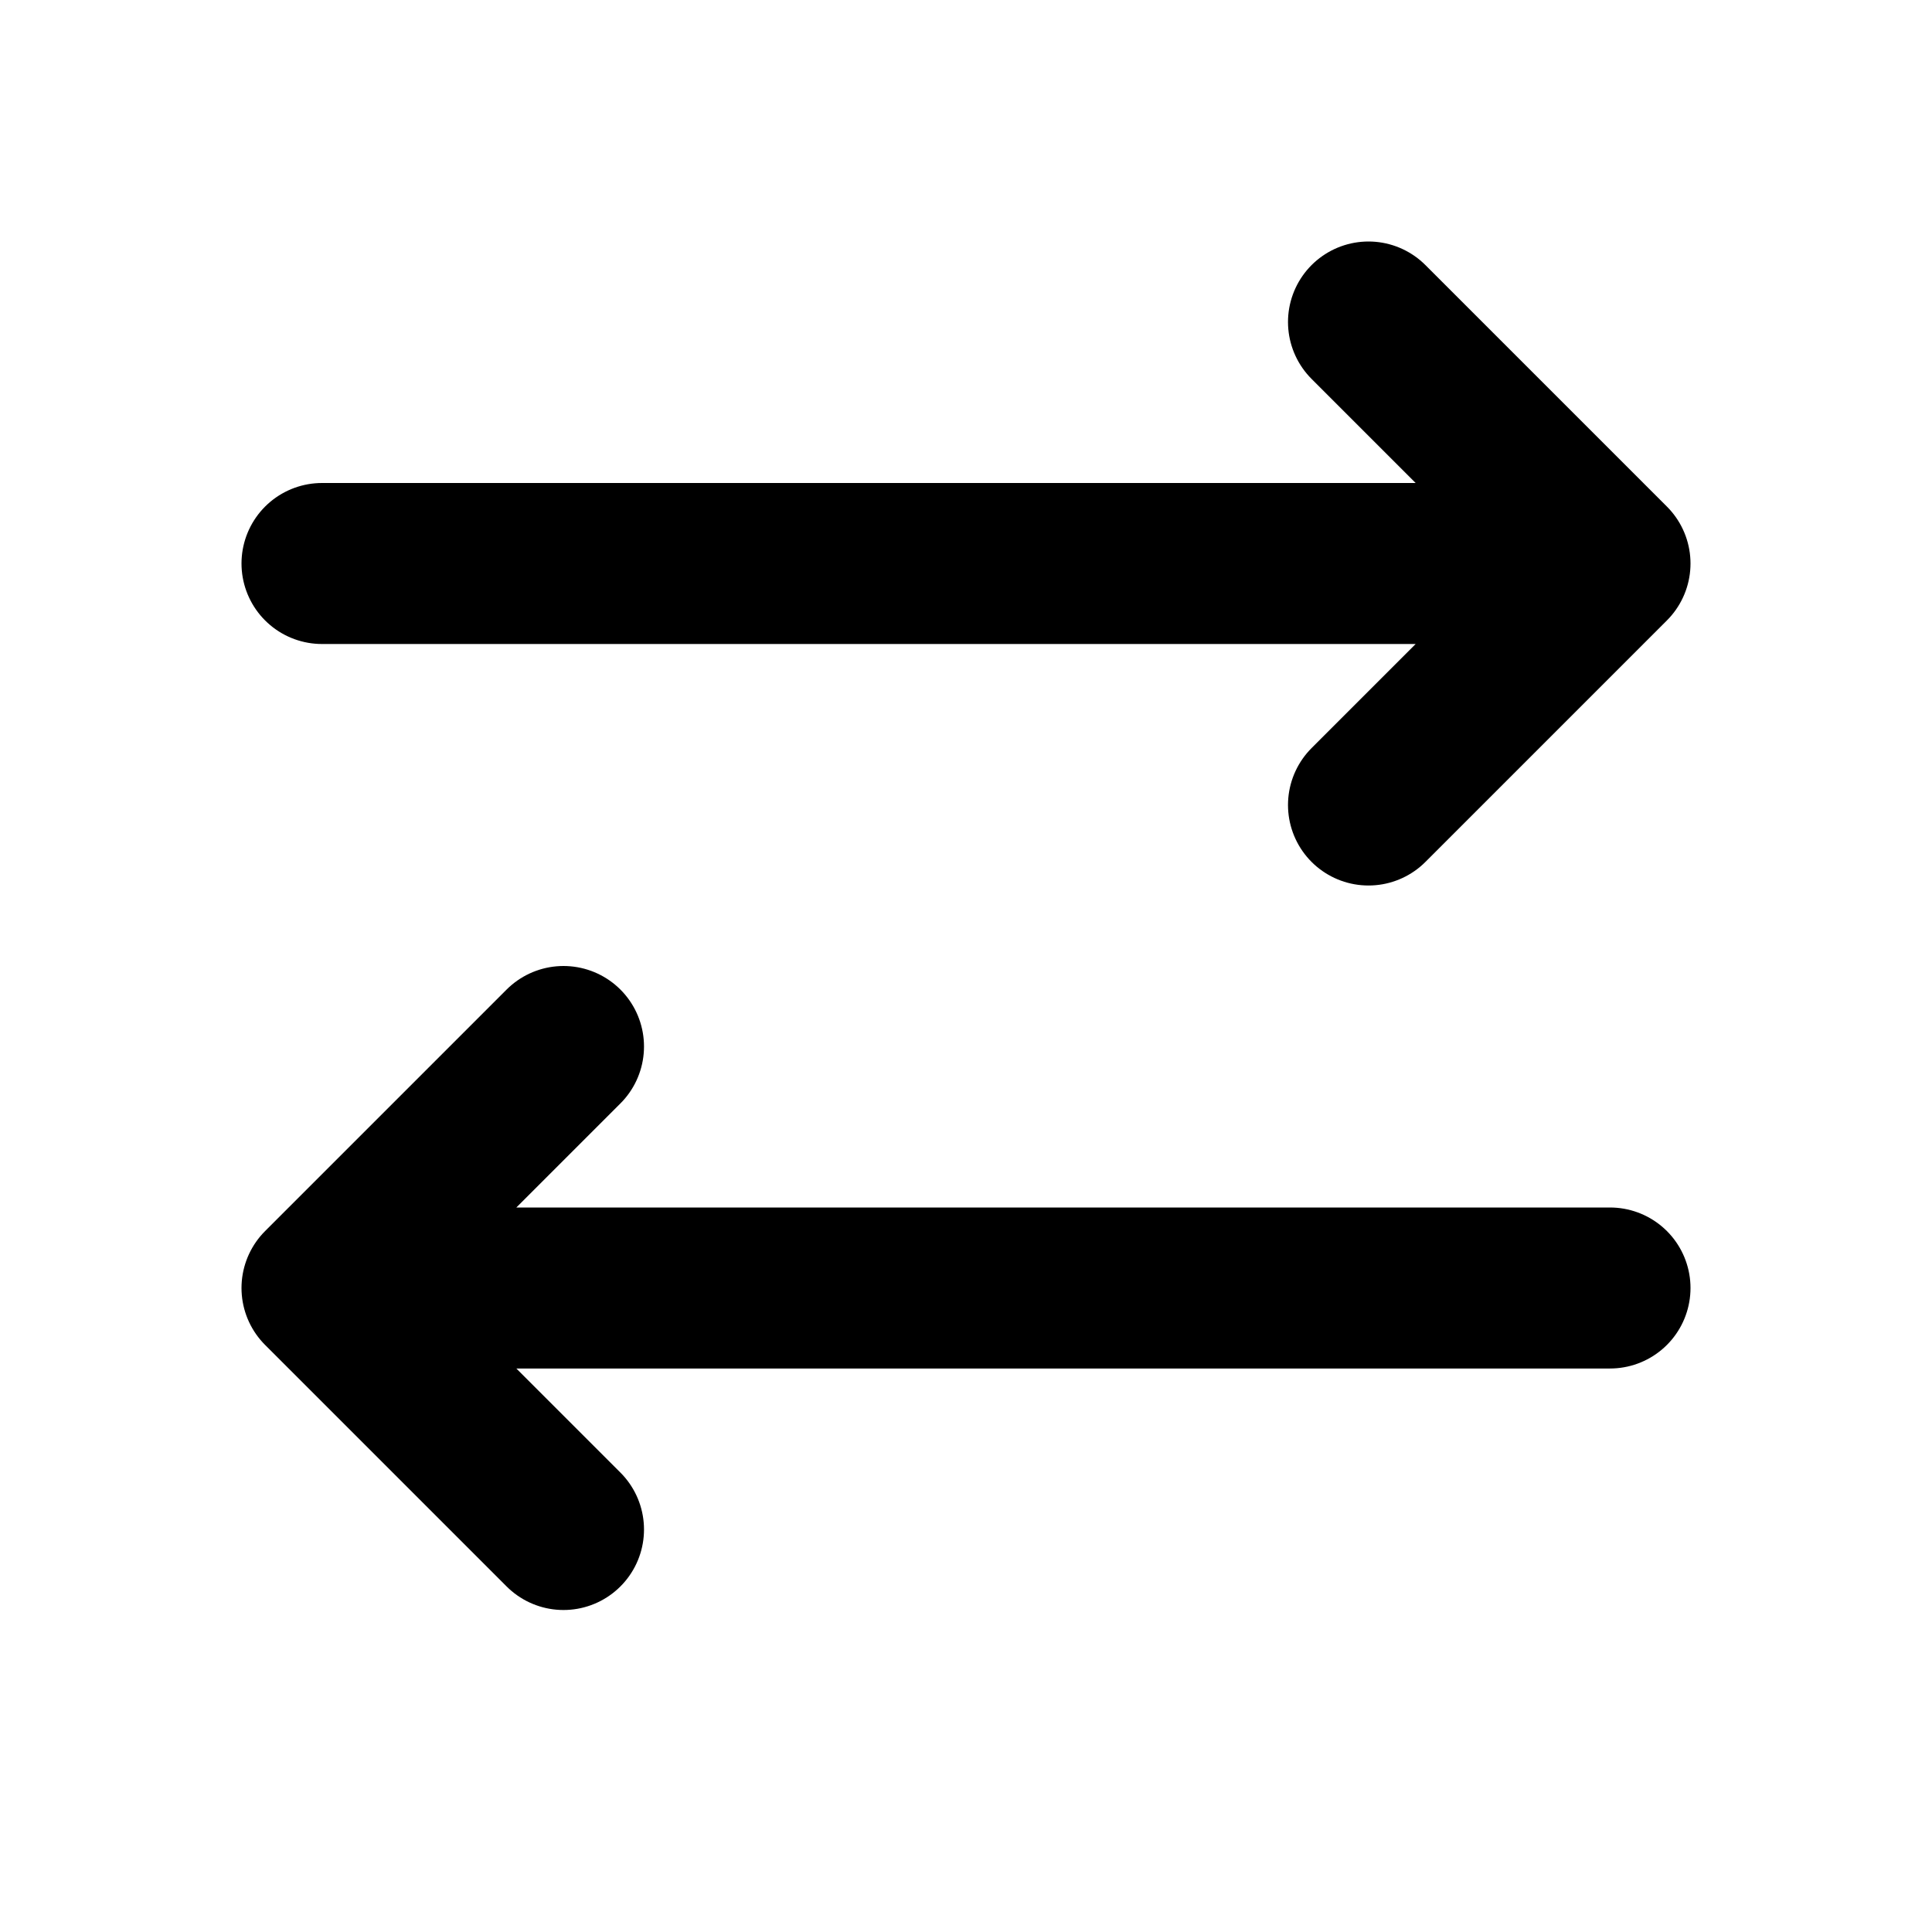<?xml version="1.0" encoding="UTF-8"?> <svg xmlns="http://www.w3.org/2000/svg" width="24" height="24" viewBox="0 0 24 24" fill="none"><path d="M7 13L4 16M4 16L7 19M4 16L20 16M17 10L20 7M20 7L17 4M20 7L4 7" stroke="black" stroke-width="2" stroke-linecap="round" stroke-linejoin="round"></path></svg> 